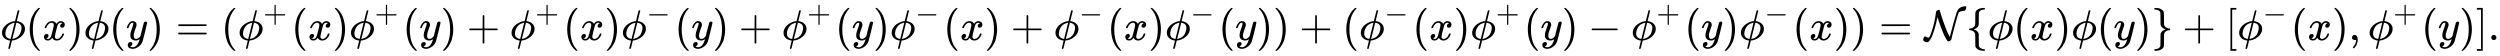 <svg xmlns:xlink="http://www.w3.org/1999/xlink" width="135.455ex" height="3.009ex" style="vertical-align: -0.838ex;" viewBox="0 -934.9 58320.7 1295.7" role="img" focusable="false" xmlns="http://www.w3.org/2000/svg" aria-labelledby="MathJax-SVG-1-Title">
<title id="MathJax-SVG-1-Title">{\displaystyle \phi (x)\phi (y)=(\phi ^{+}(x)\phi ^{+}(y)+\phi ^{+}(x)\phi ^{-}(y)+\phi ^{+}(y)\phi ^{-}(x)+\phi ^{-}(x)\phi ^{-}(y))+(\phi ^{-}(x)\phi ^{+}(y)-\phi ^{+}(y)\phi ^{-}(x))={\mathcal {N}}\{\phi (x)\phi (y)\}+[\phi ^{-}(x),\phi ^{+}(y)].}</title>
<defs aria-hidden="true">
<path stroke-width="1" id="E1-MJMATHI-3D5" d="M409 688Q413 694 421 694H429H442Q448 688 448 686Q448 679 418 563Q411 535 404 504T392 458L388 442Q388 441 397 441T429 435T477 418Q521 397 550 357T579 260T548 151T471 65T374 11T279 -10H275L251 -105Q245 -128 238 -160Q230 -192 227 -198T215 -205H209Q189 -205 189 -198Q189 -193 211 -103L234 -11Q234 -10 226 -10Q221 -10 206 -8T161 6T107 36T62 89T43 171Q43 231 76 284T157 370T254 422T342 441Q347 441 348 445L378 567Q409 686 409 688ZM122 150Q122 116 134 91T167 53T203 35T237 27H244L337 404Q333 404 326 403T297 395T255 379T211 350T170 304Q152 276 137 237Q122 191 122 150ZM500 282Q500 320 484 347T444 385T405 400T381 404H378L332 217L284 29Q284 27 285 27Q293 27 317 33T357 47Q400 66 431 100T475 170T494 234T500 282Z"></path>
<path stroke-width="1" id="E1-MJMAIN-28" d="M94 250Q94 319 104 381T127 488T164 576T202 643T244 695T277 729T302 750H315H319Q333 750 333 741Q333 738 316 720T275 667T226 581T184 443T167 250T184 58T225 -81T274 -167T316 -220T333 -241Q333 -250 318 -250H315H302L274 -226Q180 -141 137 -14T94 250Z"></path>
<path stroke-width="1" id="E1-MJMATHI-78" d="M52 289Q59 331 106 386T222 442Q257 442 286 424T329 379Q371 442 430 442Q467 442 494 420T522 361Q522 332 508 314T481 292T458 288Q439 288 427 299T415 328Q415 374 465 391Q454 404 425 404Q412 404 406 402Q368 386 350 336Q290 115 290 78Q290 50 306 38T341 26Q378 26 414 59T463 140Q466 150 469 151T485 153H489Q504 153 504 145Q504 144 502 134Q486 77 440 33T333 -11Q263 -11 227 52Q186 -10 133 -10H127Q78 -10 57 16T35 71Q35 103 54 123T99 143Q142 143 142 101Q142 81 130 66T107 46T94 41L91 40Q91 39 97 36T113 29T132 26Q168 26 194 71Q203 87 217 139T245 247T261 313Q266 340 266 352Q266 380 251 392T217 404Q177 404 142 372T93 290Q91 281 88 280T72 278H58Q52 284 52 289Z"></path>
<path stroke-width="1" id="E1-MJMAIN-29" d="M60 749L64 750Q69 750 74 750H86L114 726Q208 641 251 514T294 250Q294 182 284 119T261 12T224 -76T186 -143T145 -194T113 -227T90 -246Q87 -249 86 -250H74Q66 -250 63 -250T58 -247T55 -238Q56 -237 66 -225Q221 -64 221 250T66 725Q56 737 55 738Q55 746 60 749Z"></path>
<path stroke-width="1" id="E1-MJMATHI-79" d="M21 287Q21 301 36 335T84 406T158 442Q199 442 224 419T250 355Q248 336 247 334Q247 331 231 288T198 191T182 105Q182 62 196 45T238 27Q261 27 281 38T312 61T339 94Q339 95 344 114T358 173T377 247Q415 397 419 404Q432 431 462 431Q475 431 483 424T494 412T496 403Q496 390 447 193T391 -23Q363 -106 294 -155T156 -205Q111 -205 77 -183T43 -117Q43 -95 50 -80T69 -58T89 -48T106 -45Q150 -45 150 -87Q150 -107 138 -122T115 -142T102 -147L99 -148Q101 -153 118 -160T152 -167H160Q177 -167 186 -165Q219 -156 247 -127T290 -65T313 -9T321 21L315 17Q309 13 296 6T270 -6Q250 -11 231 -11Q185 -11 150 11T104 82Q103 89 103 113Q103 170 138 262T173 379Q173 380 173 381Q173 390 173 393T169 400T158 404H154Q131 404 112 385T82 344T65 302T57 280Q55 278 41 278H27Q21 284 21 287Z"></path>
<path stroke-width="1" id="E1-MJMAIN-3D" d="M56 347Q56 360 70 367H707Q722 359 722 347Q722 336 708 328L390 327H72Q56 332 56 347ZM56 153Q56 168 72 173H708Q722 163 722 153Q722 140 707 133H70Q56 140 56 153Z"></path>
<path stroke-width="1" id="E1-MJMAIN-2B" d="M56 237T56 250T70 270H369V420L370 570Q380 583 389 583Q402 583 409 568V270H707Q722 262 722 250T707 230H409V-68Q401 -82 391 -82H389H387Q375 -82 369 -68V230H70Q56 237 56 250Z"></path>
<path stroke-width="1" id="E1-MJMAIN-2212" d="M84 237T84 250T98 270H679Q694 262 694 250T679 230H98Q84 237 84 250Z"></path>
<path stroke-width="1" id="E1-MJCAL-4E" d="M343 705Q358 705 358 698Q360 696 370 658T411 524T484 319Q536 174 590 82L595 73L615 152Q646 274 683 407Q729 571 752 637T799 727Q852 780 937 788Q939 788 947 788T958 789H962Q979 789 979 765Q979 722 951 692Q942 683 924 683Q888 681 859 672T818 654T803 639Q784 608 708 322T631 15Q631 14 630 15Q630 17 629 15Q628 14 628 12Q621 -4 601 -17T560 -31Q550 -31 546 -28T530 -7Q484 67 458 123T398 272Q352 392 314 514L306 535V534Q306 533 296 488T272 379T234 239T185 100T127 -7T61 -50Q34 -50 4 -34T-27 8Q-27 33 -12 61T18 90Q21 90 36 77T87 57H92Q109 57 123 78T162 173Q206 299 232 417T265 599T276 667Q284 681 304 693T343 705Z"></path>
<path stroke-width="1" id="E1-MJMAIN-7B" d="M434 -231Q434 -244 428 -250H410Q281 -250 230 -184Q225 -177 222 -172T217 -161T213 -148T211 -133T210 -111T209 -84T209 -47T209 0Q209 21 209 53Q208 142 204 153Q203 154 203 155Q189 191 153 211T82 231Q71 231 68 234T65 250T68 266T82 269Q116 269 152 289T203 345Q208 356 208 377T209 529V579Q209 634 215 656T244 698Q270 724 324 740Q361 748 377 749Q379 749 390 749T408 750H428Q434 744 434 732Q434 719 431 716Q429 713 415 713Q362 710 332 689T296 647Q291 634 291 499V417Q291 370 288 353T271 314Q240 271 184 255L170 250L184 245Q202 239 220 230T262 196T290 137Q291 131 291 1Q291 -134 296 -147Q306 -174 339 -192T415 -213Q429 -213 431 -216Q434 -219 434 -231Z"></path>
<path stroke-width="1" id="E1-MJMAIN-7D" d="M65 731Q65 745 68 747T88 750Q171 750 216 725T279 670Q288 649 289 635T291 501Q292 362 293 357Q306 312 345 291T417 269Q428 269 431 266T434 250T431 234T417 231Q380 231 345 210T298 157Q293 143 292 121T291 -28V-79Q291 -134 285 -156T256 -198Q202 -250 89 -250Q71 -250 68 -247T65 -230Q65 -224 65 -223T66 -218T69 -214T77 -213Q91 -213 108 -210T146 -200T183 -177T207 -139Q208 -134 209 3L210 139Q223 196 280 230Q315 247 330 250Q305 257 280 270Q225 304 212 352L210 362L209 498Q208 635 207 640Q195 680 154 696T77 713Q68 713 67 716T65 731Z"></path>
<path stroke-width="1" id="E1-MJMAIN-5B" d="M118 -250V750H255V710H158V-210H255V-250H118Z"></path>
<path stroke-width="1" id="E1-MJMAIN-2C" d="M78 35T78 60T94 103T137 121Q165 121 187 96T210 8Q210 -27 201 -60T180 -117T154 -158T130 -185T117 -194Q113 -194 104 -185T95 -172Q95 -168 106 -156T131 -126T157 -76T173 -3V9L172 8Q170 7 167 6T161 3T152 1T140 0Q113 0 96 17Z"></path>
<path stroke-width="1" id="E1-MJMAIN-5D" d="M22 710V750H159V-250H22V-210H119V710H22Z"></path>
<path stroke-width="1" id="E1-MJMAIN-2E" d="M78 60Q78 84 95 102T138 120Q162 120 180 104T199 61Q199 36 182 18T139 0T96 17T78 60Z"></path>
</defs>
<g stroke="currentColor" fill="currentColor" stroke-width="0" transform="matrix(1 0 0 -1 0 0)" aria-hidden="true">
 <use xlink:href="#E1-MJMATHI-3D5" x="0" y="0"></use>
 <use xlink:href="#E1-MJMAIN-28" x="596" y="0"></use>
 <use xlink:href="#E1-MJMATHI-78" x="986" y="0"></use>
 <use xlink:href="#E1-MJMAIN-29" x="1558" y="0"></use>
 <use xlink:href="#E1-MJMATHI-3D5" x="1948" y="0"></use>
 <use xlink:href="#E1-MJMAIN-28" x="2544" y="0"></use>
 <use xlink:href="#E1-MJMATHI-79" x="2934" y="0"></use>
 <use xlink:href="#E1-MJMAIN-29" x="3431" y="0"></use>
 <use xlink:href="#E1-MJMAIN-3D" x="4098" y="0"></use>
 <use xlink:href="#E1-MJMAIN-28" x="5155" y="0"></use>
<g transform="translate(5544,0)">
 <use xlink:href="#E1-MJMATHI-3D5" x="0" y="0"></use>
 <use transform="scale(0.707)" xlink:href="#E1-MJMAIN-2B" x="843" y="583"></use>
</g>
 <use xlink:href="#E1-MJMAIN-28" x="6791" y="0"></use>
 <use xlink:href="#E1-MJMATHI-78" x="7181" y="0"></use>
 <use xlink:href="#E1-MJMAIN-29" x="7753" y="0"></use>
<g transform="translate(8143,0)">
 <use xlink:href="#E1-MJMATHI-3D5" x="0" y="0"></use>
 <use transform="scale(0.707)" xlink:href="#E1-MJMAIN-2B" x="843" y="583"></use>
</g>
 <use xlink:href="#E1-MJMAIN-28" x="9390" y="0"></use>
 <use xlink:href="#E1-MJMATHI-79" x="9779" y="0"></use>
 <use xlink:href="#E1-MJMAIN-29" x="10277" y="0"></use>
 <use xlink:href="#E1-MJMAIN-2B" x="10888" y="0"></use>
<g transform="translate(11889,0)">
 <use xlink:href="#E1-MJMATHI-3D5" x="0" y="0"></use>
 <use transform="scale(0.707)" xlink:href="#E1-MJMAIN-2B" x="843" y="583"></use>
</g>
 <use xlink:href="#E1-MJMAIN-28" x="13136" y="0"></use>
 <use xlink:href="#E1-MJMATHI-78" x="13525" y="0"></use>
 <use xlink:href="#E1-MJMAIN-29" x="14098" y="0"></use>
<g transform="translate(14487,0)">
 <use xlink:href="#E1-MJMATHI-3D5" x="0" y="0"></use>
 <use transform="scale(0.707)" xlink:href="#E1-MJMAIN-2212" x="843" y="583"></use>
</g>
 <use xlink:href="#E1-MJMAIN-28" x="15734" y="0"></use>
 <use xlink:href="#E1-MJMATHI-79" x="16124" y="0"></use>
 <use xlink:href="#E1-MJMAIN-29" x="16621" y="0"></use>
 <use xlink:href="#E1-MJMAIN-2B" x="17233" y="0"></use>
<g transform="translate(18234,0)">
 <use xlink:href="#E1-MJMATHI-3D5" x="0" y="0"></use>
 <use transform="scale(0.707)" xlink:href="#E1-MJMAIN-2B" x="843" y="583"></use>
</g>
 <use xlink:href="#E1-MJMAIN-28" x="19481" y="0"></use>
 <use xlink:href="#E1-MJMATHI-79" x="19870" y="0"></use>
 <use xlink:href="#E1-MJMAIN-29" x="20368" y="0"></use>
<g transform="translate(20757,0)">
 <use xlink:href="#E1-MJMATHI-3D5" x="0" y="0"></use>
 <use transform="scale(0.707)" xlink:href="#E1-MJMAIN-2212" x="843" y="583"></use>
</g>
 <use xlink:href="#E1-MJMAIN-28" x="22004" y="0"></use>
 <use xlink:href="#E1-MJMATHI-78" x="22394" y="0"></use>
 <use xlink:href="#E1-MJMAIN-29" x="22966" y="0"></use>
 <use xlink:href="#E1-MJMAIN-2B" x="23578" y="0"></use>
<g transform="translate(24579,0)">
 <use xlink:href="#E1-MJMATHI-3D5" x="0" y="0"></use>
 <use transform="scale(0.707)" xlink:href="#E1-MJMAIN-2212" x="843" y="583"></use>
</g>
 <use xlink:href="#E1-MJMAIN-28" x="25826" y="0"></use>
 <use xlink:href="#E1-MJMATHI-78" x="26215" y="0"></use>
 <use xlink:href="#E1-MJMAIN-29" x="26788" y="0"></use>
<g transform="translate(27177,0)">
 <use xlink:href="#E1-MJMATHI-3D5" x="0" y="0"></use>
 <use transform="scale(0.707)" xlink:href="#E1-MJMAIN-2212" x="843" y="583"></use>
</g>
 <use xlink:href="#E1-MJMAIN-28" x="28424" y="0"></use>
 <use xlink:href="#E1-MJMATHI-79" x="28814" y="0"></use>
 <use xlink:href="#E1-MJMAIN-29" x="29311" y="0"></use>
 <use xlink:href="#E1-MJMAIN-29" x="29701" y="0"></use>
 <use xlink:href="#E1-MJMAIN-2B" x="30312" y="0"></use>
 <use xlink:href="#E1-MJMAIN-28" x="31313" y="0"></use>
<g transform="translate(31703,0)">
 <use xlink:href="#E1-MJMATHI-3D5" x="0" y="0"></use>
 <use transform="scale(0.707)" xlink:href="#E1-MJMAIN-2212" x="843" y="583"></use>
</g>
 <use xlink:href="#E1-MJMAIN-28" x="32950" y="0"></use>
 <use xlink:href="#E1-MJMATHI-78" x="33339" y="0"></use>
 <use xlink:href="#E1-MJMAIN-29" x="33912" y="0"></use>
<g transform="translate(34301,0)">
 <use xlink:href="#E1-MJMATHI-3D5" x="0" y="0"></use>
 <use transform="scale(0.707)" xlink:href="#E1-MJMAIN-2B" x="843" y="583"></use>
</g>
 <use xlink:href="#E1-MJMAIN-28" x="35548" y="0"></use>
 <use xlink:href="#E1-MJMATHI-79" x="35938" y="0"></use>
 <use xlink:href="#E1-MJMAIN-29" x="36435" y="0"></use>
 <use xlink:href="#E1-MJMAIN-2212" x="37047" y="0"></use>
<g transform="translate(38048,0)">
 <use xlink:href="#E1-MJMATHI-3D5" x="0" y="0"></use>
 <use transform="scale(0.707)" xlink:href="#E1-MJMAIN-2B" x="843" y="583"></use>
</g>
 <use xlink:href="#E1-MJMAIN-28" x="39295" y="0"></use>
 <use xlink:href="#E1-MJMATHI-79" x="39684" y="0"></use>
 <use xlink:href="#E1-MJMAIN-29" x="40182" y="0"></use>
<g transform="translate(40571,0)">
 <use xlink:href="#E1-MJMATHI-3D5" x="0" y="0"></use>
 <use transform="scale(0.707)" xlink:href="#E1-MJMAIN-2212" x="843" y="583"></use>
</g>
 <use xlink:href="#E1-MJMAIN-28" x="41818" y="0"></use>
 <use xlink:href="#E1-MJMATHI-78" x="42208" y="0"></use>
 <use xlink:href="#E1-MJMAIN-29" x="42780" y="0"></use>
 <use xlink:href="#E1-MJMAIN-29" x="43170" y="0"></use>
 <use xlink:href="#E1-MJMAIN-3D" x="43837" y="0"></use>
 <use xlink:href="#E1-MJCAL-4E" x="44893" y="0"></use>
 <use xlink:href="#E1-MJMAIN-7B" x="45873" y="0"></use>
 <use xlink:href="#E1-MJMATHI-3D5" x="46373" y="0"></use>
 <use xlink:href="#E1-MJMAIN-28" x="46970" y="0"></use>
 <use xlink:href="#E1-MJMATHI-78" x="47359" y="0"></use>
 <use xlink:href="#E1-MJMAIN-29" x="47932" y="0"></use>
 <use xlink:href="#E1-MJMATHI-3D5" x="48321" y="0"></use>
 <use xlink:href="#E1-MJMAIN-28" x="48918" y="0"></use>
 <use xlink:href="#E1-MJMATHI-79" x="49307" y="0"></use>
 <use xlink:href="#E1-MJMAIN-29" x="49805" y="0"></use>
 <use xlink:href="#E1-MJMAIN-7D" x="50194" y="0"></use>
 <use xlink:href="#E1-MJMAIN-2B" x="50917" y="0"></use>
 <use xlink:href="#E1-MJMAIN-5B" x="51918" y="0"></use>
<g transform="translate(52196,0)">
 <use xlink:href="#E1-MJMATHI-3D5" x="0" y="0"></use>
 <use transform="scale(0.707)" xlink:href="#E1-MJMAIN-2212" x="843" y="583"></use>
</g>
 <use xlink:href="#E1-MJMAIN-28" x="53443" y="0"></use>
 <use xlink:href="#E1-MJMATHI-78" x="53833" y="0"></use>
 <use xlink:href="#E1-MJMAIN-29" x="54405" y="0"></use>
 <use xlink:href="#E1-MJMAIN-2C" x="54795" y="0"></use>
<g transform="translate(55240,0)">
 <use xlink:href="#E1-MJMATHI-3D5" x="0" y="0"></use>
 <use transform="scale(0.707)" xlink:href="#E1-MJMAIN-2B" x="843" y="583"></use>
</g>
 <use xlink:href="#E1-MJMAIN-28" x="56487" y="0"></use>
 <use xlink:href="#E1-MJMATHI-79" x="56876" y="0"></use>
 <use xlink:href="#E1-MJMAIN-29" x="57374" y="0"></use>
 <use xlink:href="#E1-MJMAIN-5D" x="57763" y="0"></use>
 <use xlink:href="#E1-MJMAIN-2E" x="58042" y="0"></use>
</g>
</svg>